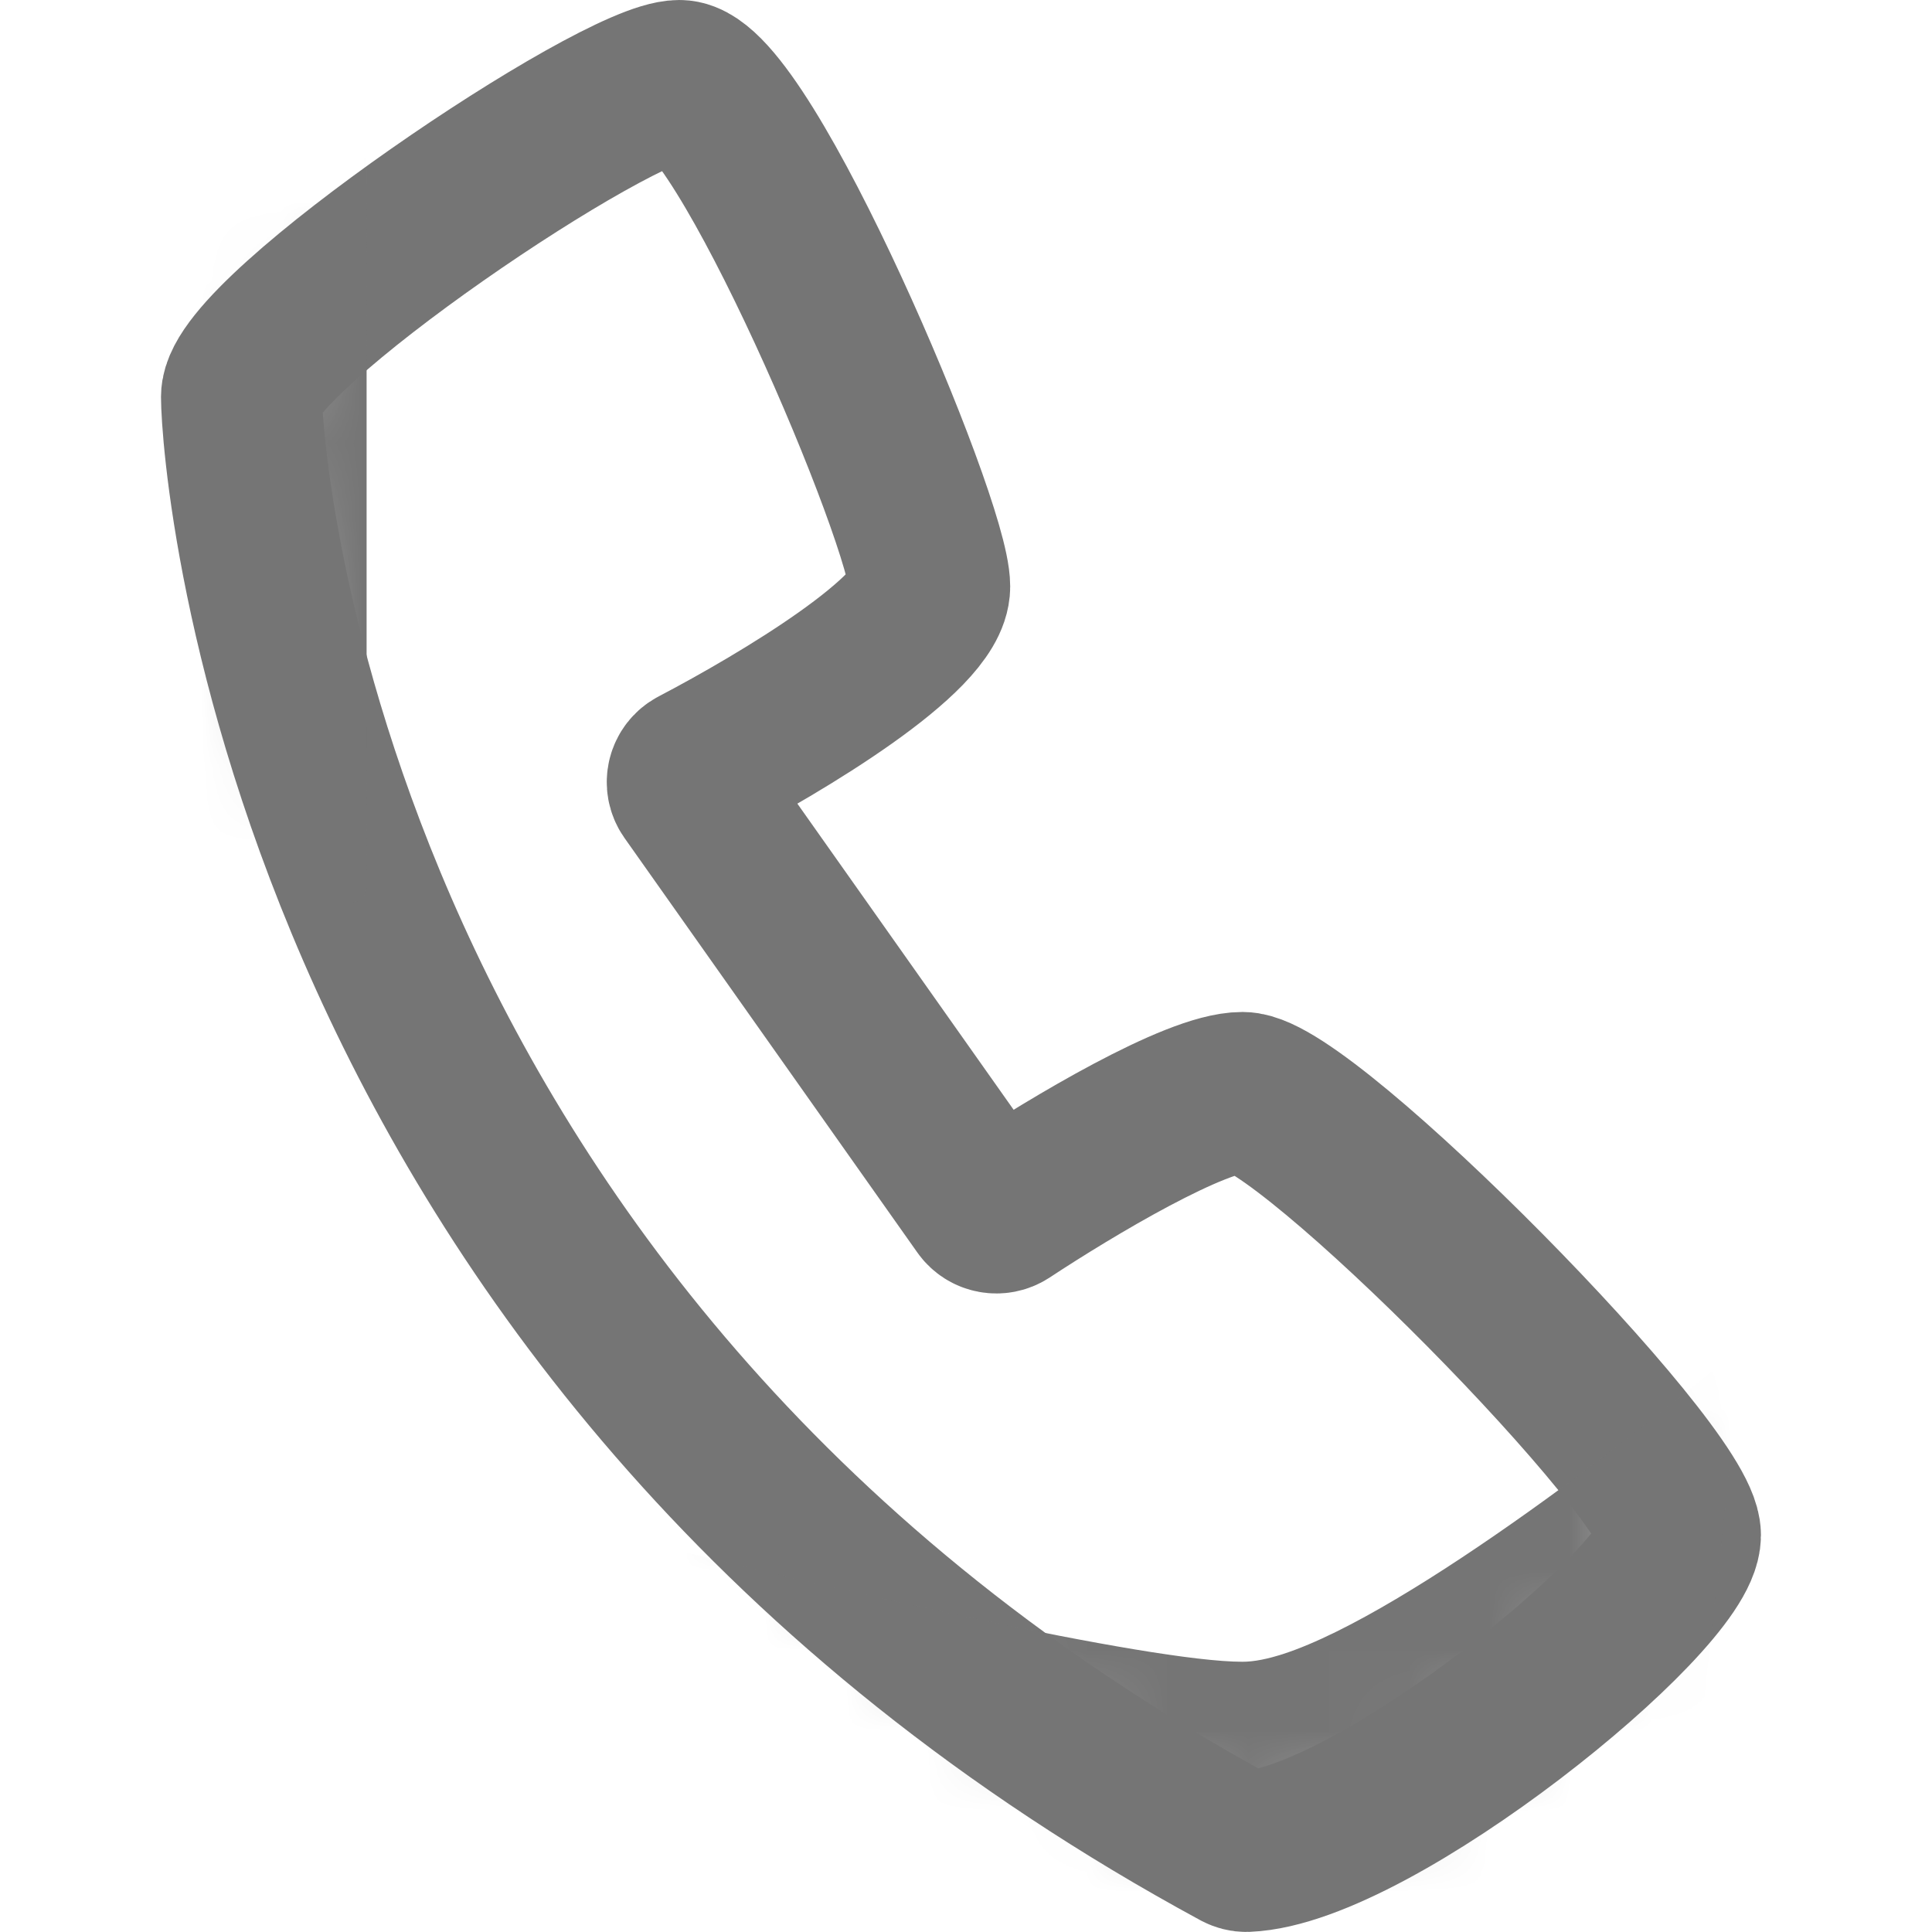 <svg width="24" height="24" viewBox="0 0 24 24" fill="none" xmlns="http://www.w3.org/2000/svg">
<path d="M20.875 19.071C20.875 19.849 17.069 22.935 15.484 22.999C15.451 23 15.419 22.991 15.39 22.976C3.775 16.686 3 5.713 3 4.929C3 4.143 7.663 1 8.44 1C9.217 1 11.549 6.5 11.549 7.286C11.549 7.875 9.728 8.97 8.646 9.537C8.538 9.593 8.504 9.732 8.574 9.832L12.213 14.983C12.276 15.072 12.398 15.094 12.489 15.035C13.321 14.487 14.853 13.571 15.435 13.571C16.212 13.571 20.875 18.286 20.875 19.071Z" stroke="#757575" stroke-width="2" stroke-linecap="round" stroke-linejoin="round"/>
<mask id="mask0_2728_12220" style="mask-type:alpha" maskUnits="userSpaceOnUse" x="3" y="1" width="18" height="22">
<path d="M20.875 19.071C20.875 19.849 17.069 22.935 15.484 22.999C15.451 23 15.419 22.991 15.39 22.976C3.775 16.686 3 5.713 3 4.929C3 4.143 7.663 1 8.44 1C9.217 1 11.549 6.5 11.549 7.286C11.549 7.875 9.728 8.97 8.646 9.537C8.538 9.593 8.504 9.732 8.574 9.832L12.213 14.983C12.276 15.072 12.398 15.094 12.489 15.035C13.321 14.487 14.853 13.571 15.435 13.571C16.212 13.571 20.875 18.286 20.875 19.071Z" fill="#C4C4C4"/>
</mask>
<g mask="url(#mask0_2728_12220)">
<path d="M4.554 11.014V2.043C4.554 1.912 4.432 1.817 4.305 1.849L1.559 2.543C1.489 2.561 1.434 2.615 1.415 2.685L-0.818 10.962C-0.852 11.089 -0.756 11.214 -0.625 11.214H4.354C4.465 11.214 4.554 11.125 4.554 11.014Z" fill="#757575"/>
<path d="M15.435 20.643C16.584 20.643 19.592 18.406 21.268 17.033C21.408 16.919 21.617 17.032 21.598 17.211L20.887 23.678C20.879 23.745 20.839 23.804 20.778 23.835L16.279 26.109C16.236 26.131 16.186 26.137 16.139 26.125L10.091 24.596C10.03 24.581 9.98 24.538 9.956 24.48L7.82 19.442C7.756 19.29 7.892 19.129 8.053 19.169C10.249 19.715 14.264 20.643 15.435 20.643Z" fill="#757575"/>
</g>
</svg>
